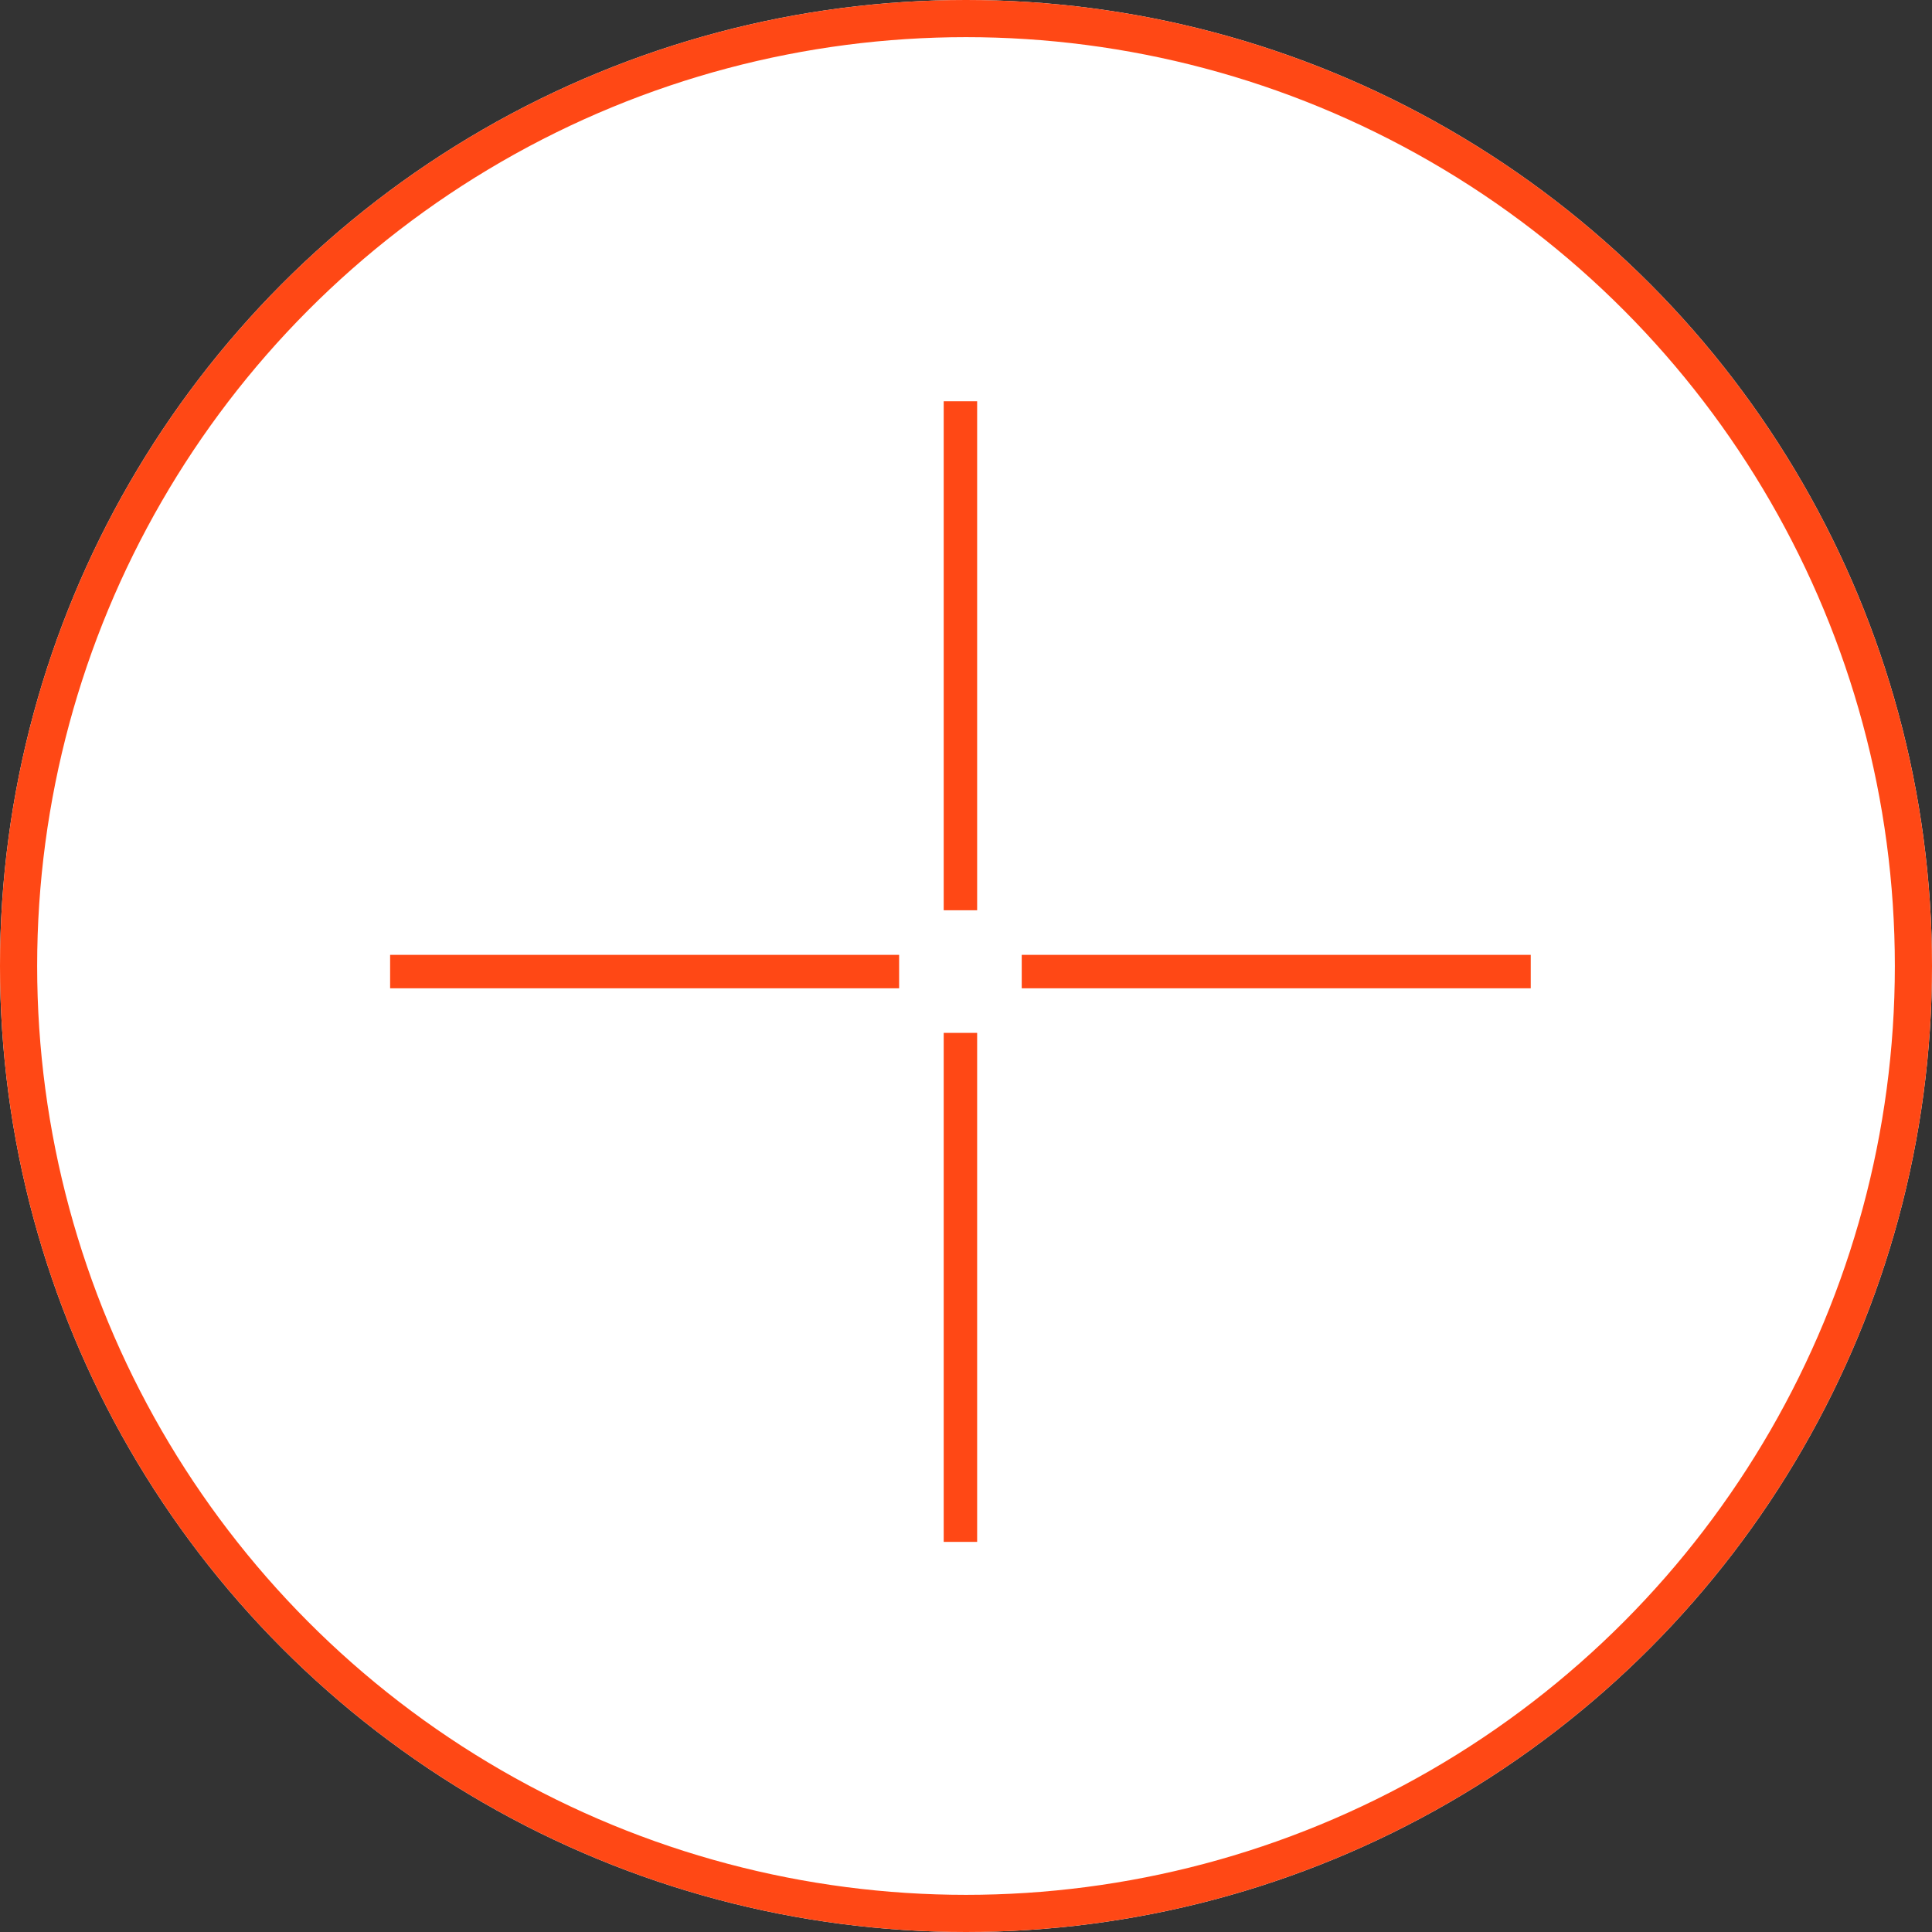 <svg xmlns="http://www.w3.org/2000/svg" width="104" height="104"><rect width="100%" height="100%" fill="#333333" stroke="none"/><g data-name="picto plus"><g data-name="Ellipse 3" fill="#fff" stroke="#ff4815" stroke-width="2"><circle cx="52" cy="52" r="52" stroke="none"/><circle cx="52" cy="52" r="51" fill="none"/></g><g data-name="Groupe 1376" fill="#ff4815"><path data-name="Rectangle 383" d="M21 51.4h27.4v1.8H21z"/><path data-name="Rectangle 384" d="M55 51.4h27.4v1.8H55z"/><path data-name="Rectangle 385" d="M50.8 55.6h1.8V83h-1.8z"/><path data-name="Rectangle 386" d="M50.8 21.6h1.8V49h-1.8z"/></g></g></svg>